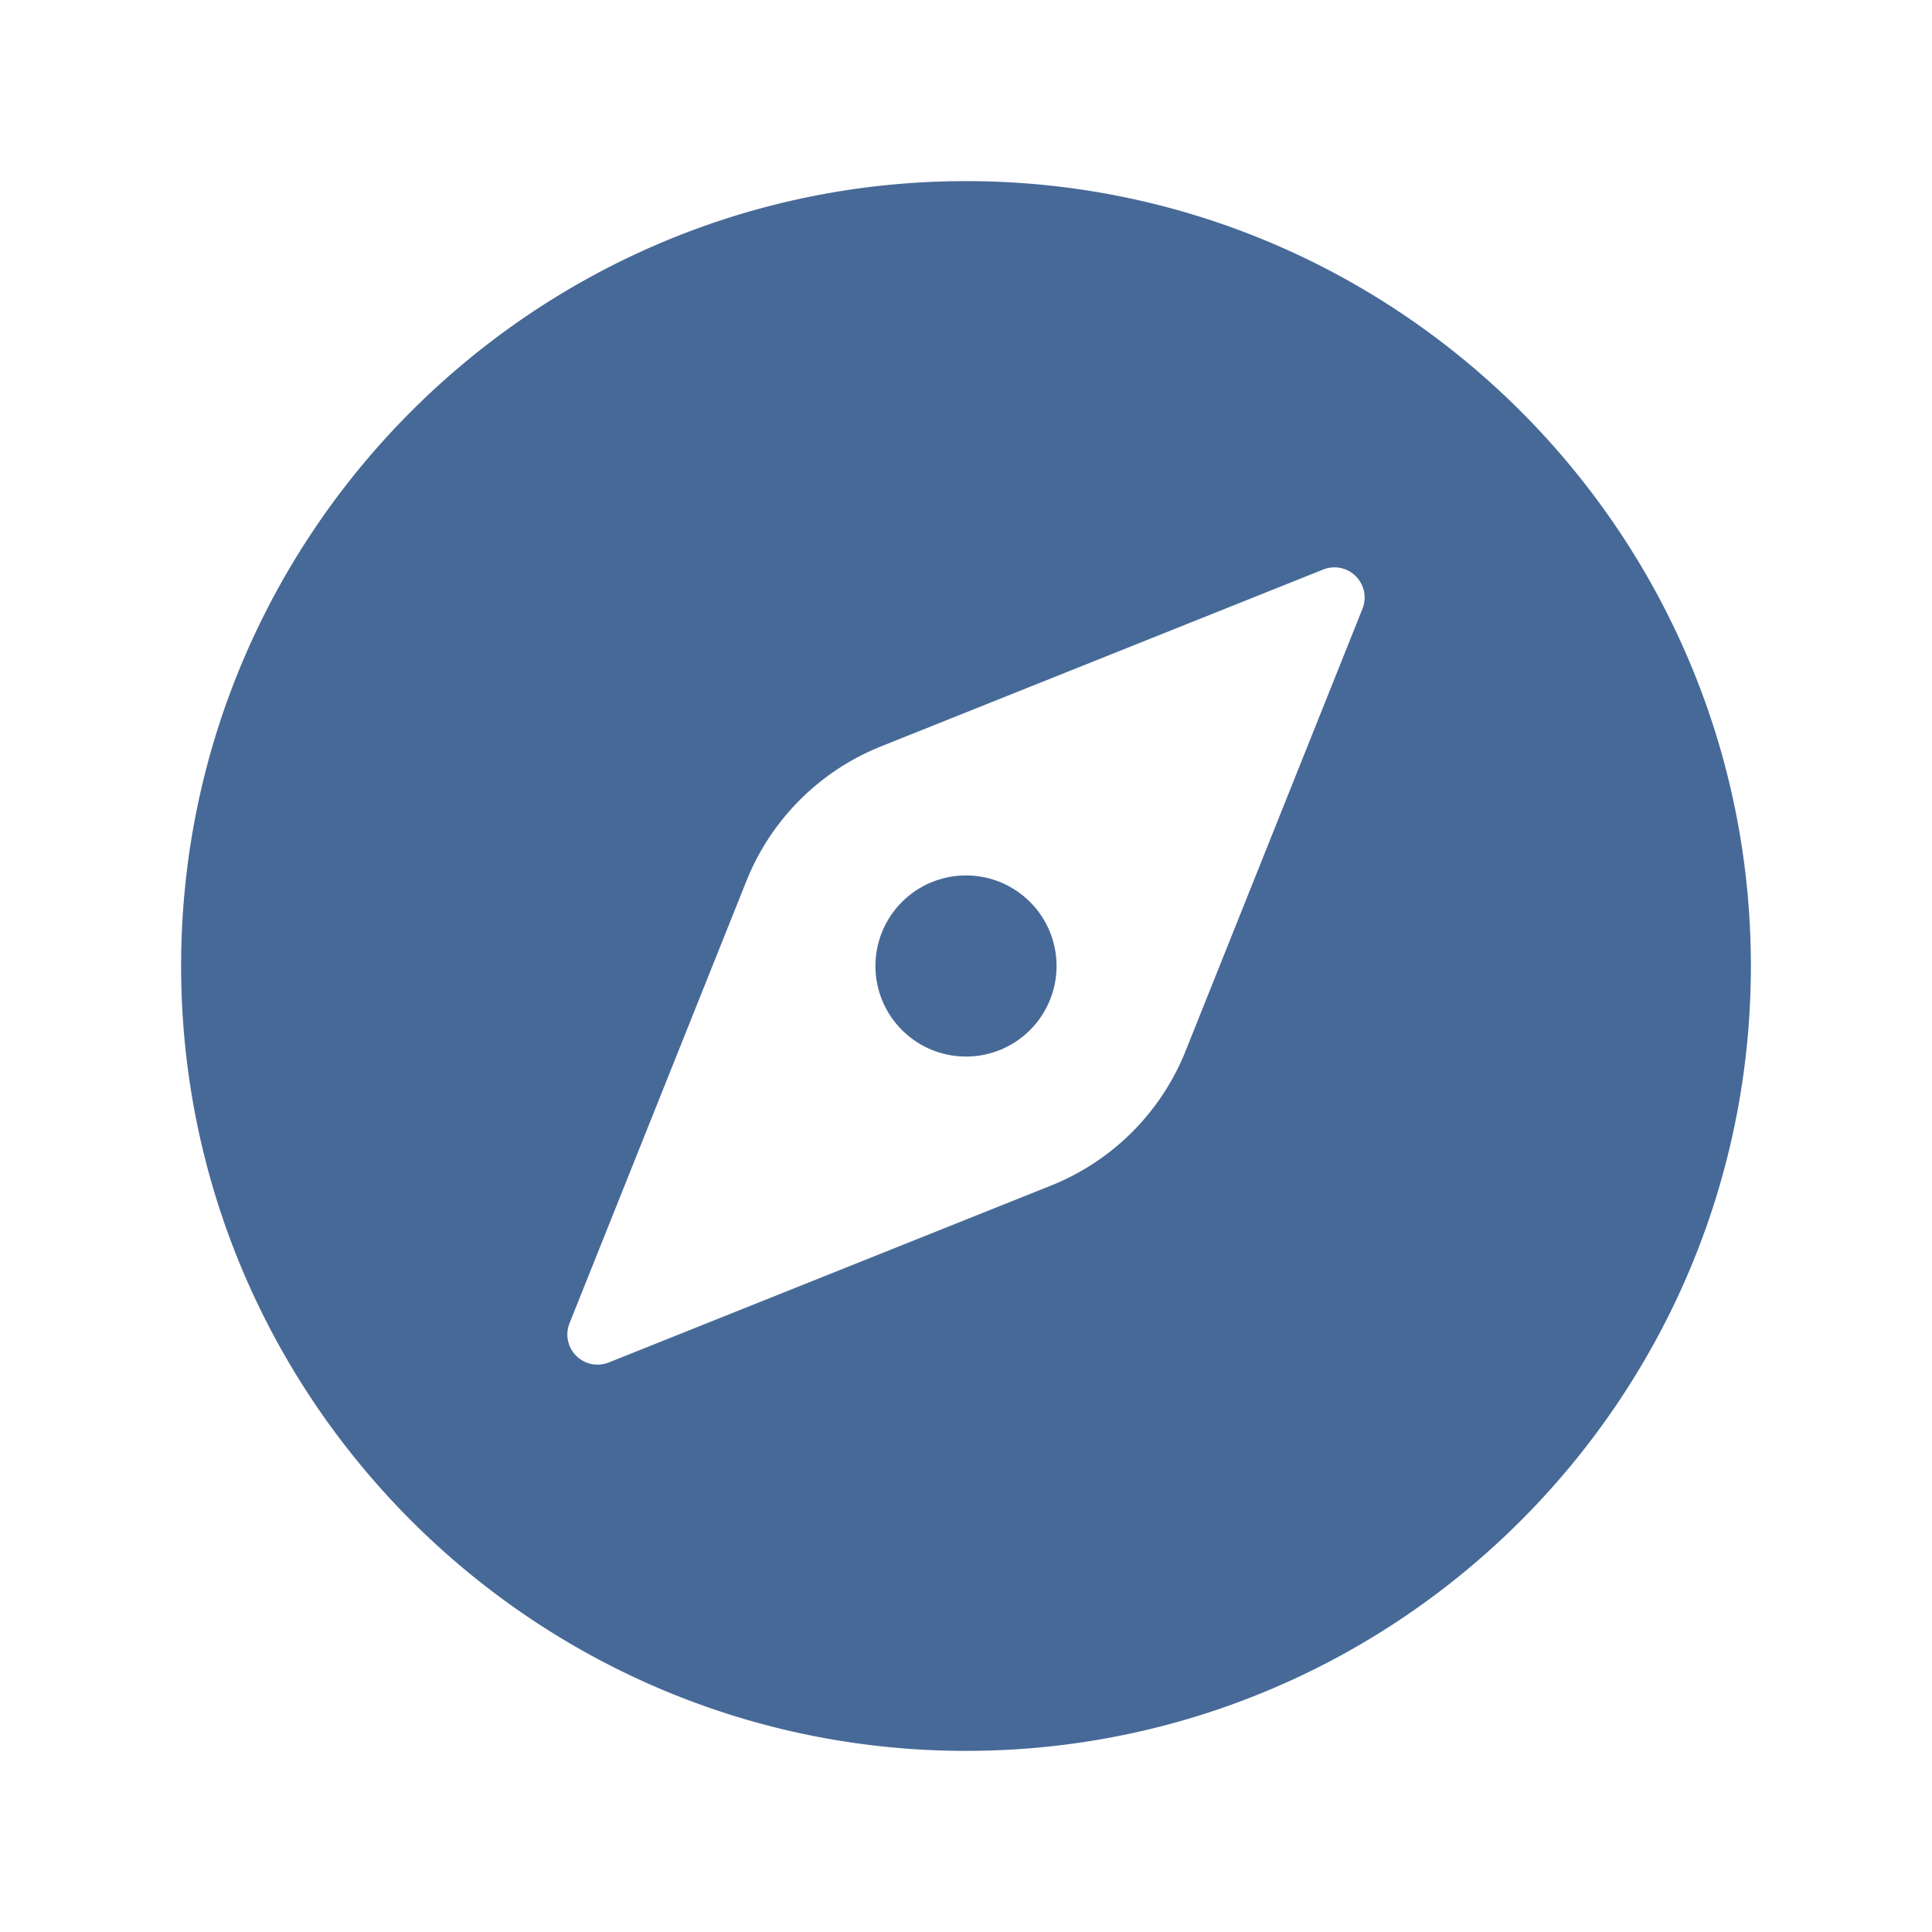 <svg xmlns="http://www.w3.org/2000/svg" viewBox="0 0 512 512" width="100%" height="100%">
  <circle cx="256" cy="256" r="24" fill="#476997"/>
  <path fill="#476997" d="M256 48C141.31 48 48 141.31 48 256s93.31 208 208 208s208-93.31 208-208S370.69 48 256 48m105.07 113.33l-46.88 117.2a64 64 0 0 1-35.66 35.66l-117.2 46.88a8 8 0 0 1-10.4-10.4l46.88-117.2a64 64 0 0 1 35.66-35.66l117.2-46.88a8 8 0 0 1 10.4 10.4"/>
</svg>